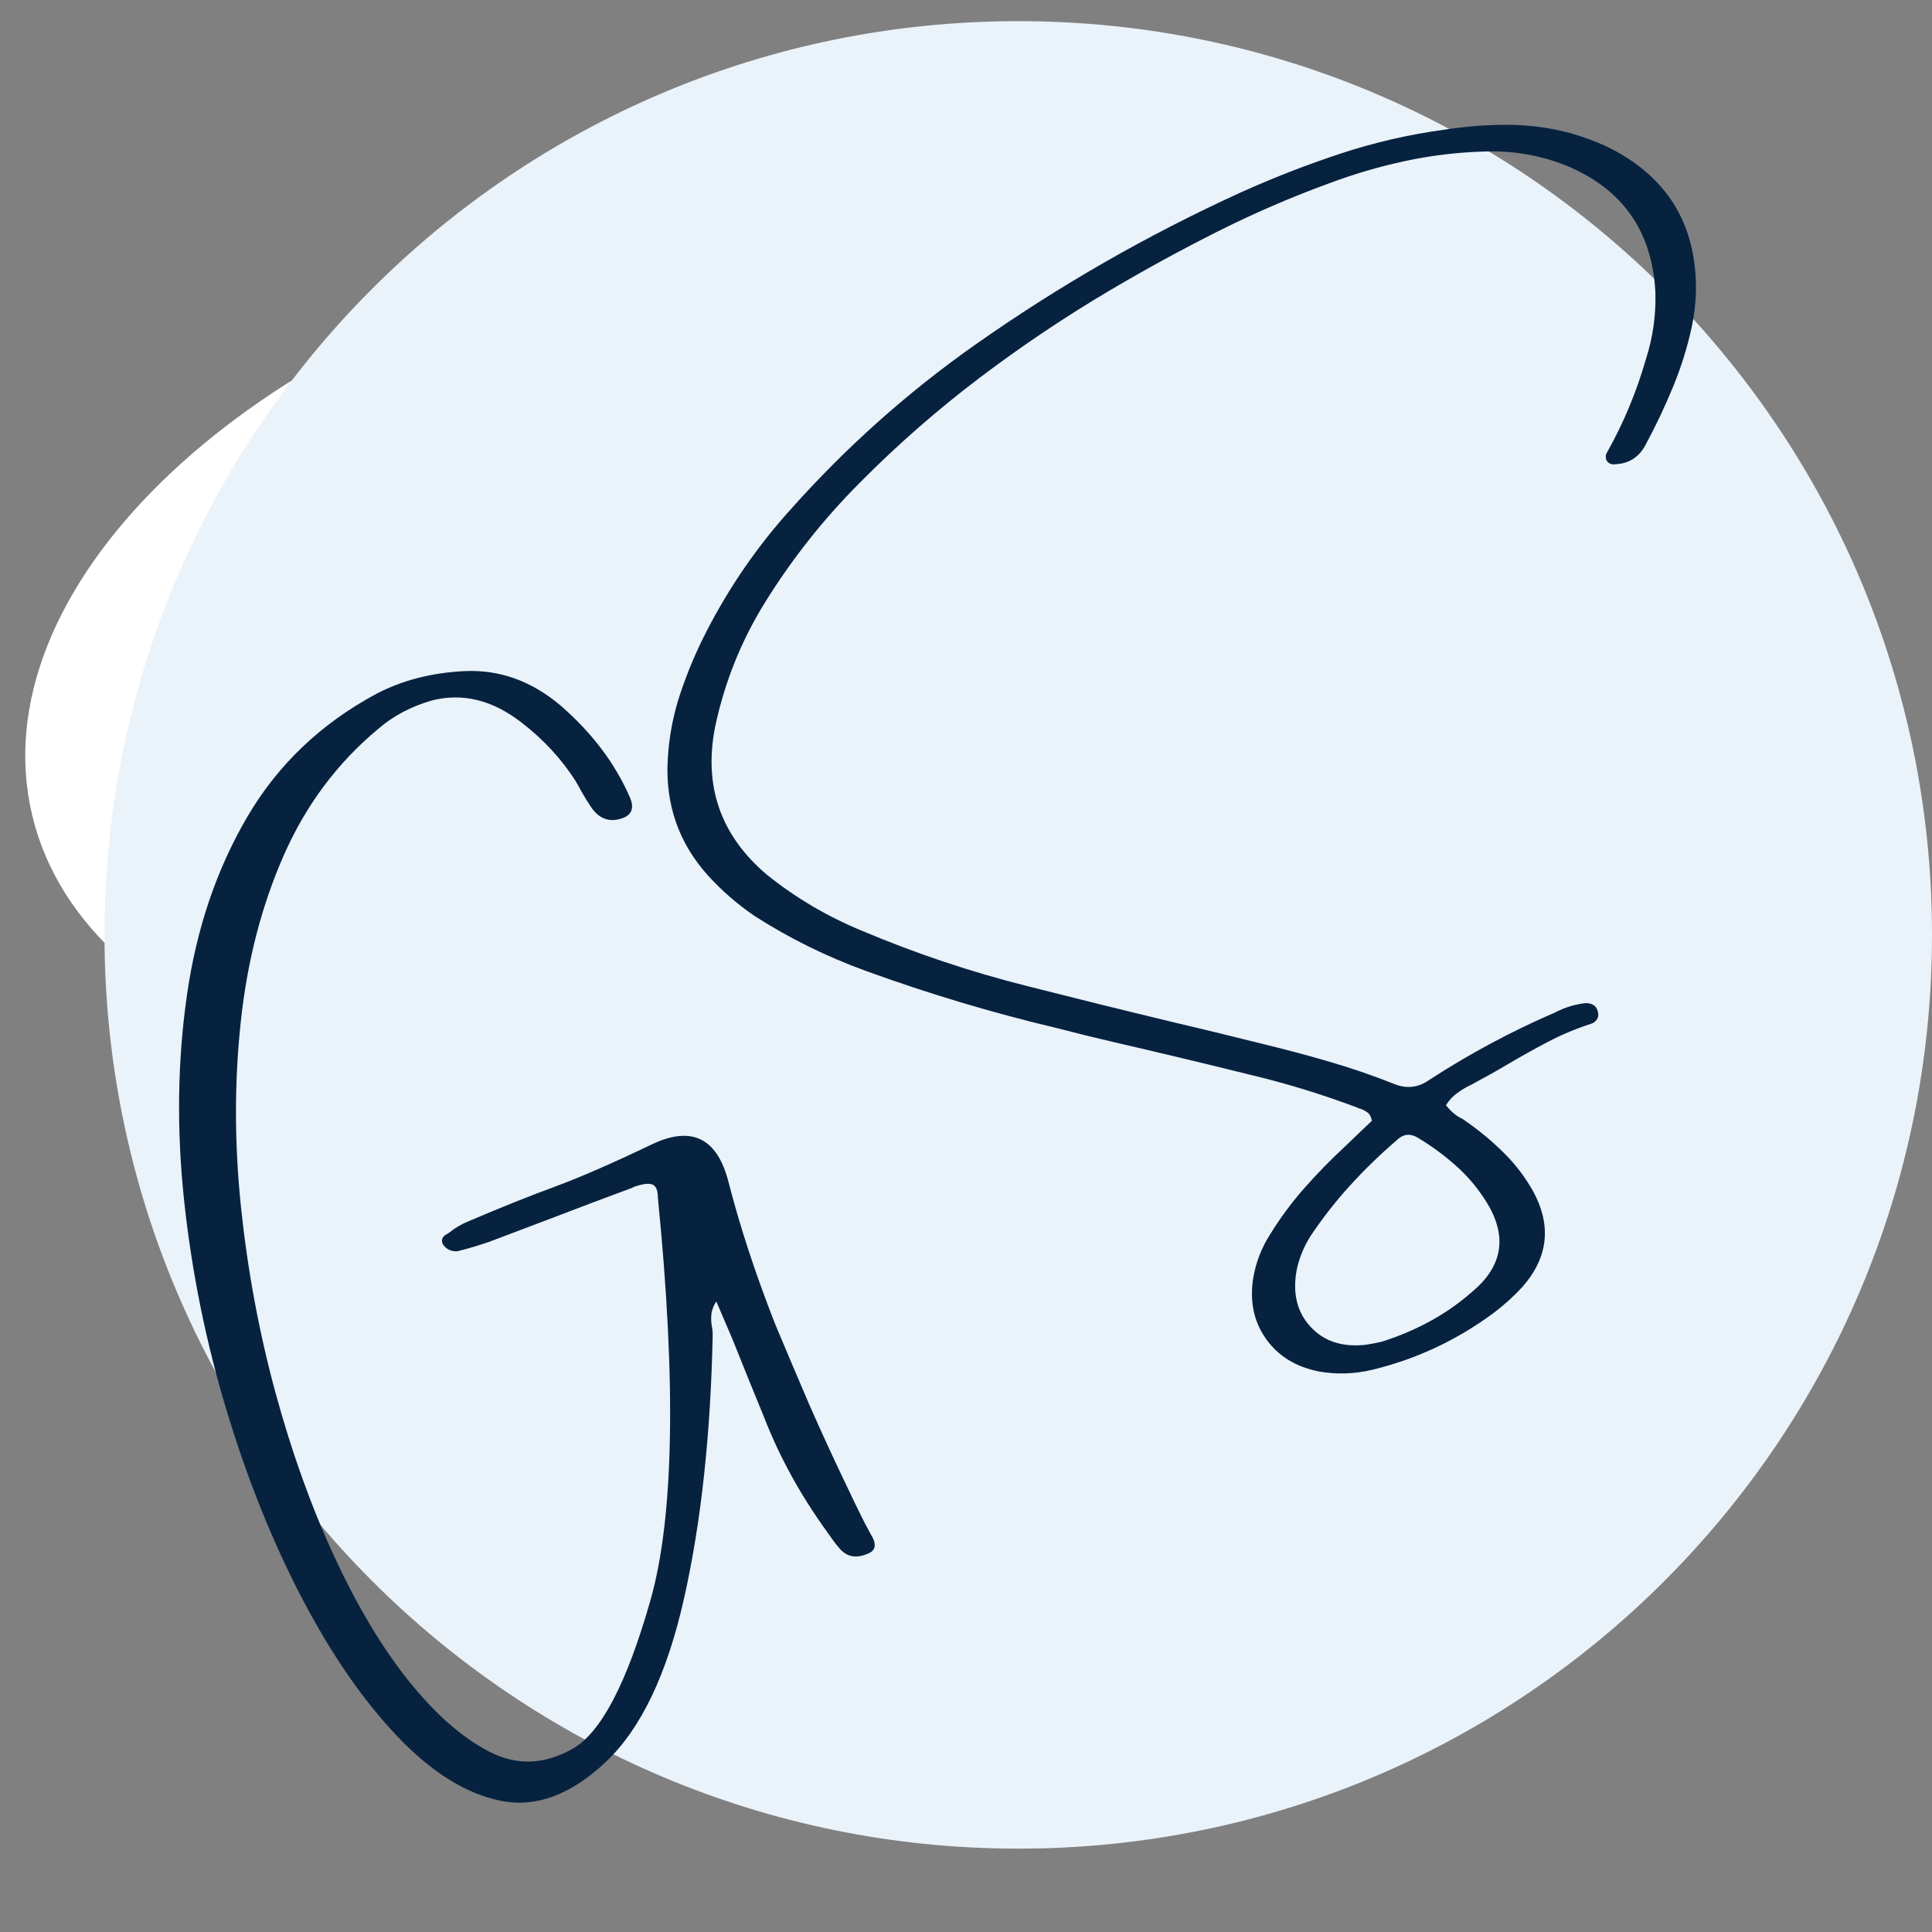 <svg xmlns="http://www.w3.org/2000/svg" xmlns:xlink="http://www.w3.org/1999/xlink" width="500" zoomAndPan="magnify" viewBox="0 0 375 375" height="500" preserveAspectRatio="xMidYMid meet" version="1.0"><rect x="0" y="0" width="375" height="375" fill="#808080" stroke="none"/><defs><g/><clipPath id="c7093bced4"><path d="M 4 42 L 269 42 L 269 212 L 4 212 Z M 4 42 " clip-rule="nonzero"/></clipPath><clipPath id="531d0042bf"><path d="M -12.512 79.914 L 248.312 17.434 L 285.859 174.172 L 25.035 236.652 Z M -12.512 79.914 " clip-rule="nonzero"/></clipPath><clipPath id="ce8b5136e6"><path d="M 117.789 48.703 C 45.828 65.941 -4.105 115 6.262 158.285 C 16.633 201.566 83.375 222.68 155.336 205.441 C 227.297 188.203 277.227 139.141 266.859 95.859 C 256.492 52.574 189.75 31.465 117.789 48.703 Z M 117.789 48.703 " clip-rule="nonzero"/></clipPath><clipPath id="13b7c10e9d"><path d="M 20.285 4.105 L 375 4.105 L 375 358.82 L 20.285 358.82 Z M 20.285 4.105 " clip-rule="nonzero"/></clipPath><clipPath id="21b61bbba0"><path d="M 197.645 4.105 C 99.691 4.105 20.285 83.512 20.285 181.461 C 20.285 279.414 99.691 358.82 197.645 358.82 C 295.594 358.82 375 279.414 375 181.461 C 375 83.512 295.594 4.105 197.645 4.105 Z M 197.645 4.105 " clip-rule="nonzero"/></clipPath></defs><g clip-path="url(#c7093bced4)"><g clip-path="url(#531d0042bf)"><g clip-path="url(#ce8b5136e6)"><path fill="#ffffff" d="M -12.512 79.914 L 248.312 17.434 L 285.859 174.172 L 25.035 236.652 Z M -12.512 79.914 " fill-opacity="1" fill-rule="nonzero"/></g></g></g><g clip-path="url(#13b7c10e9d)"><g clip-path="url(#21b61bbba0)"><path fill="#eaf2fa" d="M 20.285 4.105 L 375 4.105 L 375 358.82 L 20.285 358.82 Z M 20.285 4.105 " fill-opacity="1" fill-rule="nonzero"/></g></g><g fill="#06223f" fill-opacity="1"><g transform="translate(52.739, 299.387)"><g><path d="M 37.406 -169.125 C 44.164 -169.445 50.359 -167.242 55.984 -162.516 C 62.191 -157.148 66.734 -151.117 69.609 -144.422 C 70.441 -142.316 69.742 -140.977 67.516 -140.406 C 65.348 -139.832 63.539 -140.555 62.094 -142.578 C 61.395 -143.609 60.754 -144.641 60.172 -145.672 C 59.797 -146.379 59.398 -147.082 58.984 -147.781 C 56.242 -152.094 52.711 -155.906 48.391 -159.219 C 42.828 -163.508 37.086 -164.922 31.172 -163.453 C 27.078 -162.285 23.555 -160.422 20.609 -157.859 C 12.711 -151.273 6.613 -143.094 2.312 -133.312 C -1.977 -123.539 -4.75 -112.805 -6 -101.109 C -7.258 -89.422 -7.25 -77.43 -5.969 -65.141 C -4.688 -52.859 -2.473 -40.906 0.672 -29.281 C 3.828 -17.664 7.645 -7.008 12.125 2.688 C 16.613 12.383 21.441 20.457 26.609 26.906 C 31.785 33.352 37.008 37.93 42.281 40.641 C 47.551 43.348 52.926 43.148 58.406 40.047 C 63.883 36.953 68.91 27.379 73.484 11.328 C 78.066 -4.723 78.555 -30.812 74.953 -66.938 C 74.941 -68.27 74.633 -69.094 74.031 -69.406 C 73.438 -69.727 72.422 -69.672 70.984 -69.234 C 70.91 -69.211 70.812 -69.188 70.688 -69.156 C 70.406 -69.062 70.133 -68.941 69.875 -68.797 C 67.375 -67.879 64.832 -66.93 62.25 -65.953 C 55.539 -63.391 48.828 -60.844 42.109 -58.312 C 40.211 -57.664 38.273 -57.086 36.297 -56.578 C 36.234 -56.555 36.203 -56.547 36.203 -56.547 C 35.711 -56.473 35.227 -56.516 34.75 -56.672 C 34.281 -56.836 33.883 -57.094 33.562 -57.438 C 33.219 -57.789 33.047 -58.164 33.047 -58.562 C 33.047 -58.969 33.227 -59.316 33.594 -59.609 C 33.914 -59.773 34.234 -59.973 34.547 -60.203 C 35.648 -61.086 36.832 -61.785 38.094 -62.297 C 44.594 -65.066 50.223 -67.32 54.984 -69.062 C 59.742 -70.812 66 -73.539 73.75 -77.25 C 81.5 -80.957 86.473 -78.52 88.672 -69.938 C 90.867 -61.363 93.863 -52.227 97.656 -42.531 C 99.875 -37.227 102.117 -31.93 104.391 -26.641 C 106.734 -21.316 109.188 -15.988 111.75 -10.656 C 112.781 -8.469 113.859 -6.25 114.984 -4 C 115.242 -3.5 115.504 -3.016 115.766 -2.547 C 116.004 -2.047 116.27 -1.562 116.562 -1.094 C 117.457 0.594 117.113 1.707 115.531 2.25 C 113.457 3.113 111.734 2.805 110.359 1.328 C 109.566 0.43 108.836 -0.523 108.172 -1.547 C 108.055 -1.648 107.938 -1.812 107.812 -2.031 C 102.664 -9.145 98.609 -16.508 95.641 -24.125 C 93.566 -29.164 91.508 -34.242 89.469 -39.359 C 88.406 -41.859 87.348 -44.332 86.297 -46.781 C 85.734 -45.938 85.41 -45.066 85.328 -44.172 C 85.254 -43.285 85.312 -42.414 85.5 -41.562 C 85.57 -41.133 85.602 -40.691 85.594 -40.234 C 85.195 -20.891 83.344 -3.852 80.031 10.875 C 76.719 25.602 71.664 36.172 64.875 42.578 C 58.094 48.984 51.305 51.508 44.516 50.156 C 37.734 48.801 31.008 44.613 24.344 37.594 C 17.676 30.57 11.492 21.598 5.797 10.672 C 0.109 -0.242 -4.734 -12.316 -8.734 -25.547 C -12.742 -38.785 -15.492 -52.332 -16.984 -66.188 C -18.473 -80.039 -18.297 -93.391 -16.453 -106.234 C -14.617 -119.078 -10.734 -130.578 -4.797 -140.734 C 1.129 -150.898 9.484 -158.883 20.266 -164.688 C 25.297 -167.332 31.008 -168.812 37.406 -169.125 Z M 37.406 -169.125 "/></g></g></g><g fill="#06223f" fill-opacity="1"><g transform="translate(160.826, 266.944)"><g><path d="M 150.953 -238.547 C 162.711 -232.848 168.516 -223.461 168.359 -210.391 C 168.297 -208.109 168.031 -205.832 167.562 -203.562 C 166.688 -199.531 165.469 -195.625 163.906 -191.844 C 162.352 -188.07 160.609 -184.383 158.672 -180.781 C 157.41 -178.281 155.441 -176.969 152.766 -176.844 C 152.047 -176.707 151.477 -176.922 151.062 -177.484 C 150.758 -178.066 150.785 -178.641 151.141 -179.203 C 154.328 -184.891 156.82 -190.879 158.625 -197.172 C 160 -201.43 160.617 -205.77 160.484 -210.188 C 159.879 -222.07 154.109 -230.281 143.172 -234.812 C 138.047 -236.844 132.719 -237.75 127.188 -237.531 C 121.957 -237.375 116.844 -236.754 111.844 -235.672 C 106.852 -234.598 101.941 -233.156 97.109 -231.344 C 89.723 -228.645 82.52 -225.531 75.5 -222 C 68.477 -218.469 61.578 -214.703 54.797 -210.703 C 45.941 -205.473 37.426 -199.758 29.25 -193.562 C 21.082 -187.375 13.379 -180.629 6.141 -173.328 C -0.867 -166.316 -7 -158.594 -12.25 -150.156 C -16.926 -142.656 -20.188 -134.547 -22.031 -125.828 C -24.289 -114.305 -20.938 -104.75 -11.969 -97.156 C -6.375 -92.664 -0.238 -89.047 6.438 -86.297 C 16.895 -81.879 27.598 -78.297 38.547 -75.547 C 47.773 -73.203 56.973 -70.926 66.141 -68.719 C 72.223 -67.289 78.289 -65.816 84.344 -64.297 C 88.664 -63.254 92.926 -62.117 97.125 -60.891 C 101.332 -59.672 105.5 -58.242 109.625 -56.609 C 112.145 -55.547 114.488 -55.801 116.656 -57.375 C 124.227 -62.289 132.141 -66.551 140.391 -70.156 C 140.672 -70.238 140.941 -70.359 141.203 -70.516 C 143.047 -71.453 144.953 -72.023 146.922 -72.234 C 147.43 -72.254 147.906 -72.156 148.344 -71.938 C 148.789 -71.727 149.109 -71.312 149.297 -70.688 C 149.484 -70.062 149.43 -69.531 149.141 -69.094 C 148.859 -68.664 148.484 -68.379 148.016 -68.234 C 145.047 -67.273 142.227 -66.094 139.562 -64.688 C 136.906 -63.289 134.289 -61.832 131.719 -60.312 C 129.656 -59.082 127.617 -57.938 125.609 -56.875 C 125.348 -56.738 125.098 -56.598 124.859 -56.453 C 123.859 -55.992 122.91 -55.438 122.016 -54.781 C 121.117 -54.125 120.395 -53.336 119.844 -52.422 C 120.789 -51.191 121.883 -50.289 123.125 -49.719 C 123.688 -49.32 124.25 -48.922 124.812 -48.516 C 127.238 -46.742 129.461 -44.82 131.484 -42.75 C 133.516 -40.688 135.258 -38.363 136.719 -35.781 C 140.375 -29.102 139.703 -22.906 134.703 -17.188 C 132.984 -15.32 131.113 -13.629 129.094 -12.109 C 121.926 -6.797 114.02 -3.102 105.375 -1.031 C 101.988 -0.25 98.629 -0.145 95.297 -0.719 C 90.723 -1.602 87.25 -3.734 84.875 -7.109 C 82.5 -10.484 81.691 -14.461 82.453 -19.047 C 82.984 -22.016 84.047 -24.75 85.641 -27.25 C 87.617 -30.477 89.852 -33.504 92.344 -36.328 C 94.844 -39.16 97.488 -41.867 100.281 -44.453 C 101.445 -45.555 102.586 -46.648 103.703 -47.734 C 104.297 -48.297 104.883 -48.852 105.469 -49.406 C 105.312 -50.176 105.016 -50.719 104.578 -51.031 C 104.141 -51.344 103.676 -51.582 103.188 -51.75 C 103 -51.758 102.816 -51.828 102.641 -51.953 C 95.766 -54.547 88.75 -56.691 81.594 -58.391 C 72.895 -60.547 64.148 -62.641 55.359 -64.672 C 51.723 -65.516 48.062 -66.414 44.375 -67.375 C 31.719 -70.375 19.285 -74.098 7.078 -78.547 C -0.461 -81.297 -7.586 -84.816 -14.297 -89.109 C -17.617 -91.367 -20.633 -93.977 -23.344 -96.938 C -29.082 -103.281 -31.707 -110.797 -31.219 -119.484 C -30.977 -123.93 -30.16 -128.227 -28.766 -132.375 C -27.379 -136.52 -25.676 -140.551 -23.656 -144.469 C -19.176 -153.156 -13.719 -161.051 -7.281 -168.156 C 3.395 -180.133 15.27 -190.734 28.344 -199.953 C 44.676 -211.461 61.922 -221.352 80.078 -229.625 C 86.398 -232.469 92.844 -234.973 99.406 -237.141 C 105.977 -239.305 112.707 -240.852 119.594 -241.781 C 123.676 -242.414 127.734 -242.727 131.766 -242.719 C 135.805 -242.719 139.832 -242.191 143.844 -241.141 C 146.32 -240.441 148.691 -239.578 150.953 -238.547 Z M 114.219 -46.203 C 112.758 -47.004 111.426 -46.797 110.219 -45.578 C 107.031 -42.836 104.035 -39.93 101.234 -36.859 C 98.441 -33.797 95.875 -30.508 93.531 -27 C 92.301 -25.051 91.426 -22.945 90.906 -20.688 C 90 -16.102 90.863 -12.363 93.5 -9.469 C 96.145 -6.57 99.77 -5.395 104.375 -5.938 C 105.445 -6.113 106.398 -6.297 107.234 -6.484 C 107.523 -6.566 107.766 -6.641 107.953 -6.703 C 114.566 -8.891 120.219 -12.055 124.906 -16.203 C 130.832 -21.141 131.797 -26.895 127.797 -33.469 C 126.129 -36.188 124.133 -38.578 121.812 -40.641 C 119.5 -42.711 116.969 -44.566 114.219 -46.203 Z M 114.219 -46.203 "/></g></g></g></svg>
